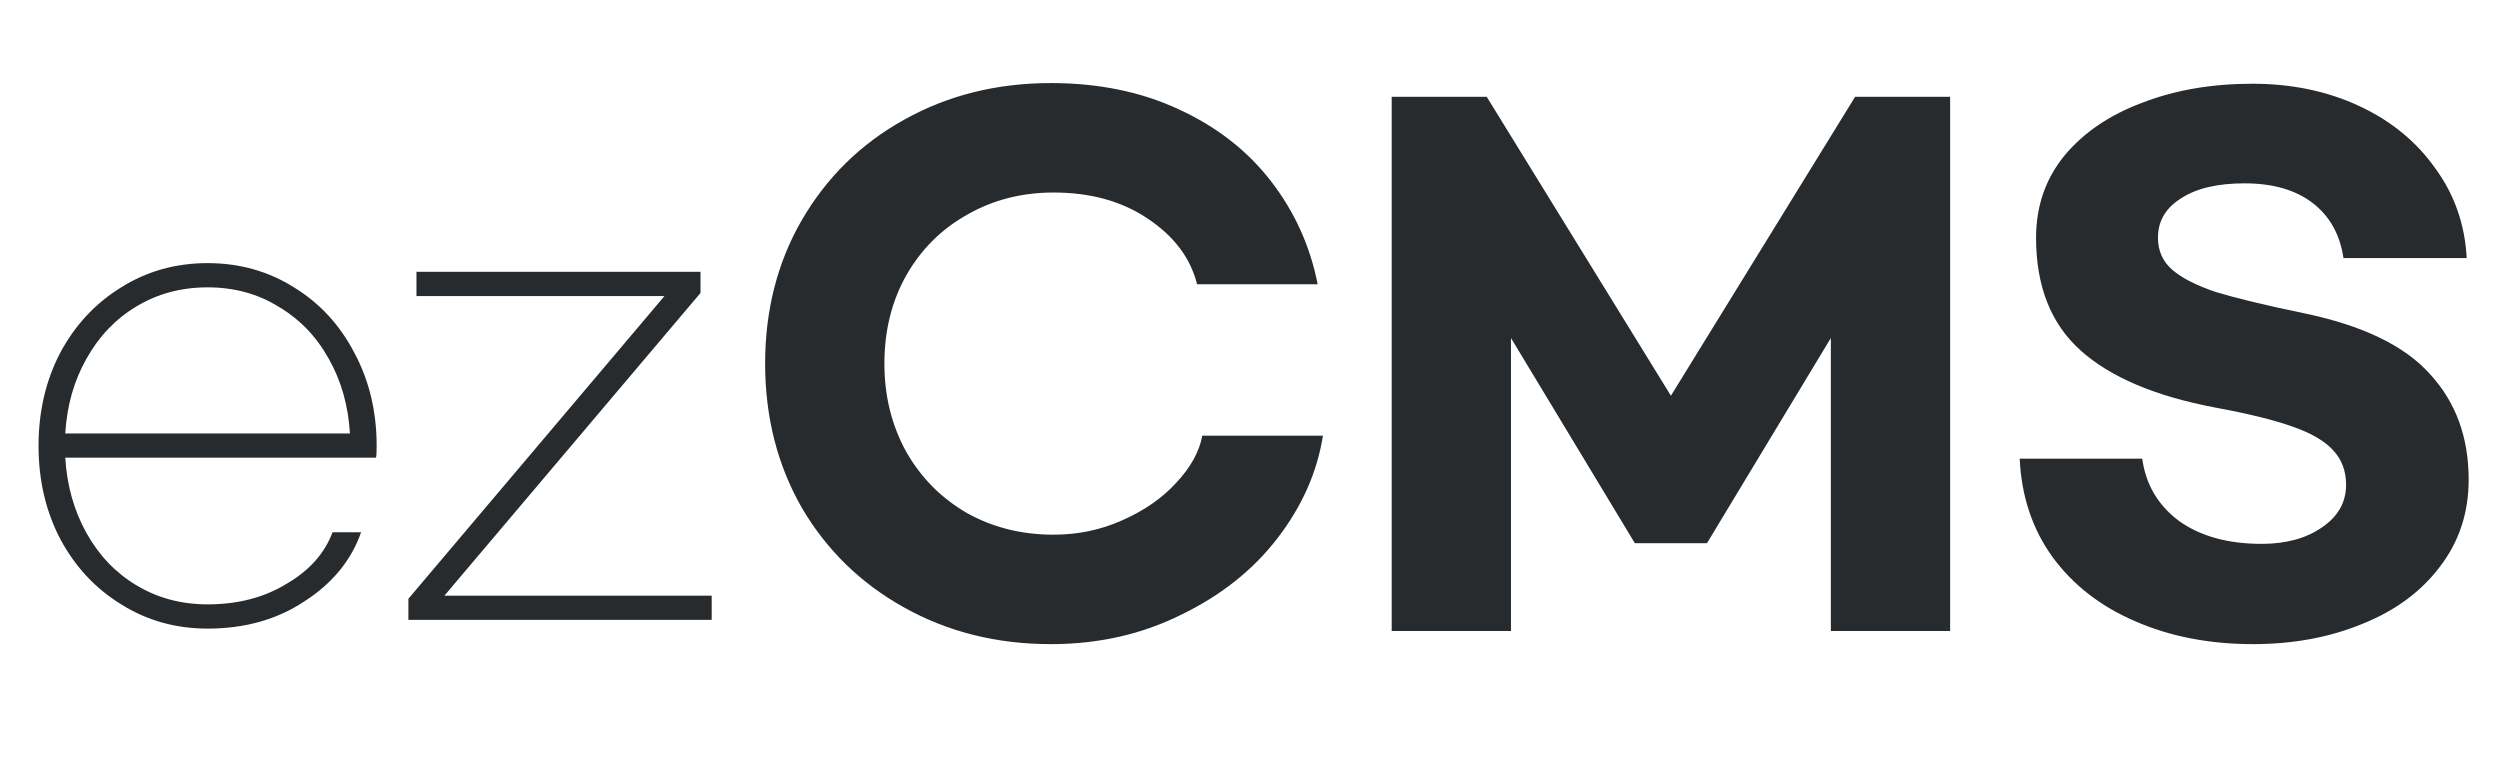 <svg width="118" height="36" viewBox="0 0 118 36" fill="none" xmlns="http://www.w3.org/2000/svg">
<path d="M9.799 29.67C8.293 29.67 6.933 29.288 5.721 28.526C4.508 27.782 3.55 26.756 2.846 25.445C2.161 24.135 1.819 22.668 1.819 21.044C1.819 19.421 2.161 17.954 2.846 16.644C3.55 15.334 4.508 14.307 5.721 13.563C6.933 12.801 8.293 12.419 9.799 12.419C11.305 12.419 12.664 12.801 13.877 13.563C15.089 14.307 16.038 15.334 16.722 16.644C17.426 17.954 17.778 19.421 17.778 21.044C17.778 21.318 17.769 21.504 17.749 21.602H3.08C3.159 22.912 3.491 24.096 4.078 25.152C4.665 26.208 5.447 27.029 6.425 27.616C7.422 28.222 8.547 28.526 9.799 28.526C11.226 28.526 12.468 28.203 13.524 27.557C14.6 26.931 15.324 26.12 15.695 25.122H17.045C16.576 26.452 15.686 27.538 14.375 28.379C13.084 29.239 11.559 29.67 9.799 29.67ZM16.517 20.458C16.439 19.147 16.106 17.974 15.519 16.937C14.933 15.881 14.141 15.06 13.143 14.473C12.165 13.867 11.05 13.563 9.799 13.563C8.547 13.563 7.422 13.867 6.425 14.473C5.447 15.06 4.665 15.881 4.078 16.937C3.491 17.974 3.159 19.147 3.08 20.458H16.517ZM33.592 28.115V29.259H19.276V28.262L31.363 13.974H19.657V12.83H33.064V13.828L20.977 28.115H33.592Z" fill="#282B2E"/>
<path d="M49.602 30.403C47.045 30.403 44.735 29.826 42.672 28.671C40.631 27.536 39.022 25.969 37.846 23.968C36.691 21.947 36.114 19.678 36.114 17.162C36.114 14.646 36.691 12.387 37.846 10.387C39.022 8.365 40.631 6.787 42.672 5.653C44.735 4.498 47.045 3.921 49.602 3.921C51.851 3.921 53.862 4.333 55.635 5.158C57.43 5.983 58.884 7.117 59.998 8.561C61.111 10.005 61.843 11.624 62.194 13.418H56.502C56.192 12.181 55.419 11.15 54.181 10.325C52.964 9.5 51.479 9.087 49.726 9.087C48.221 9.087 46.859 9.438 45.642 10.139C44.426 10.82 43.467 11.779 42.765 13.016C42.085 14.233 41.744 15.615 41.744 17.162C41.744 18.688 42.085 20.07 42.765 21.308C43.467 22.545 44.426 23.514 45.642 24.216C46.859 24.896 48.221 25.237 49.726 25.237C50.881 25.237 51.964 25.01 52.975 24.556C54.006 24.102 54.852 23.514 55.512 22.793C56.192 22.071 56.605 21.328 56.749 20.565H62.442C62.173 22.277 61.462 23.886 60.307 25.391C59.152 26.897 57.636 28.103 55.759 29.011C53.903 29.939 51.851 30.403 49.602 30.403ZM65.688 4.57H70.174L78.867 18.678L87.56 4.57H92.046V29.784H86.416V15.955L80.569 25.639H77.165L71.318 15.955V29.784H65.688V4.57ZM106.311 3.952C108.168 3.952 109.849 4.302 111.354 5.003C112.86 5.705 114.056 6.684 114.943 7.942C115.85 9.18 116.345 10.593 116.428 12.181H110.612C110.447 11.067 109.962 10.201 109.158 9.582C108.353 8.963 107.281 8.654 105.94 8.654C104.661 8.654 103.661 8.891 102.939 9.366C102.217 9.819 101.856 10.438 101.856 11.222C101.856 11.841 102.083 12.346 102.537 12.738C102.991 13.13 103.682 13.48 104.61 13.79C105.559 14.078 106.93 14.408 108.725 14.78C111.509 15.357 113.499 16.316 114.695 17.657C115.912 18.977 116.521 20.637 116.521 22.638C116.521 24.205 116.067 25.577 115.16 26.753C114.273 27.928 113.056 28.825 111.509 29.444C109.962 30.083 108.24 30.403 106.342 30.403C104.28 30.403 102.424 30.042 100.774 29.32C99.144 28.619 97.845 27.608 96.876 26.288C95.927 24.968 95.411 23.422 95.329 21.648H101.114C101.279 22.865 101.856 23.844 102.846 24.587C103.857 25.309 105.156 25.67 106.745 25.67C107.9 25.67 108.848 25.412 109.591 24.896C110.354 24.381 110.735 23.71 110.735 22.885C110.735 22.225 110.529 21.679 110.117 21.246C109.725 20.812 109.085 20.441 108.199 20.132C107.332 19.823 106.115 19.523 104.548 19.235C101.722 18.698 99.608 17.801 98.206 16.543C96.803 15.285 96.102 13.511 96.102 11.222C96.102 9.737 96.546 8.448 97.432 7.355C98.34 6.262 99.567 5.426 101.114 4.849C102.661 4.251 104.393 3.952 106.311 3.952Z" fill="#282B2E"/>
</svg>
